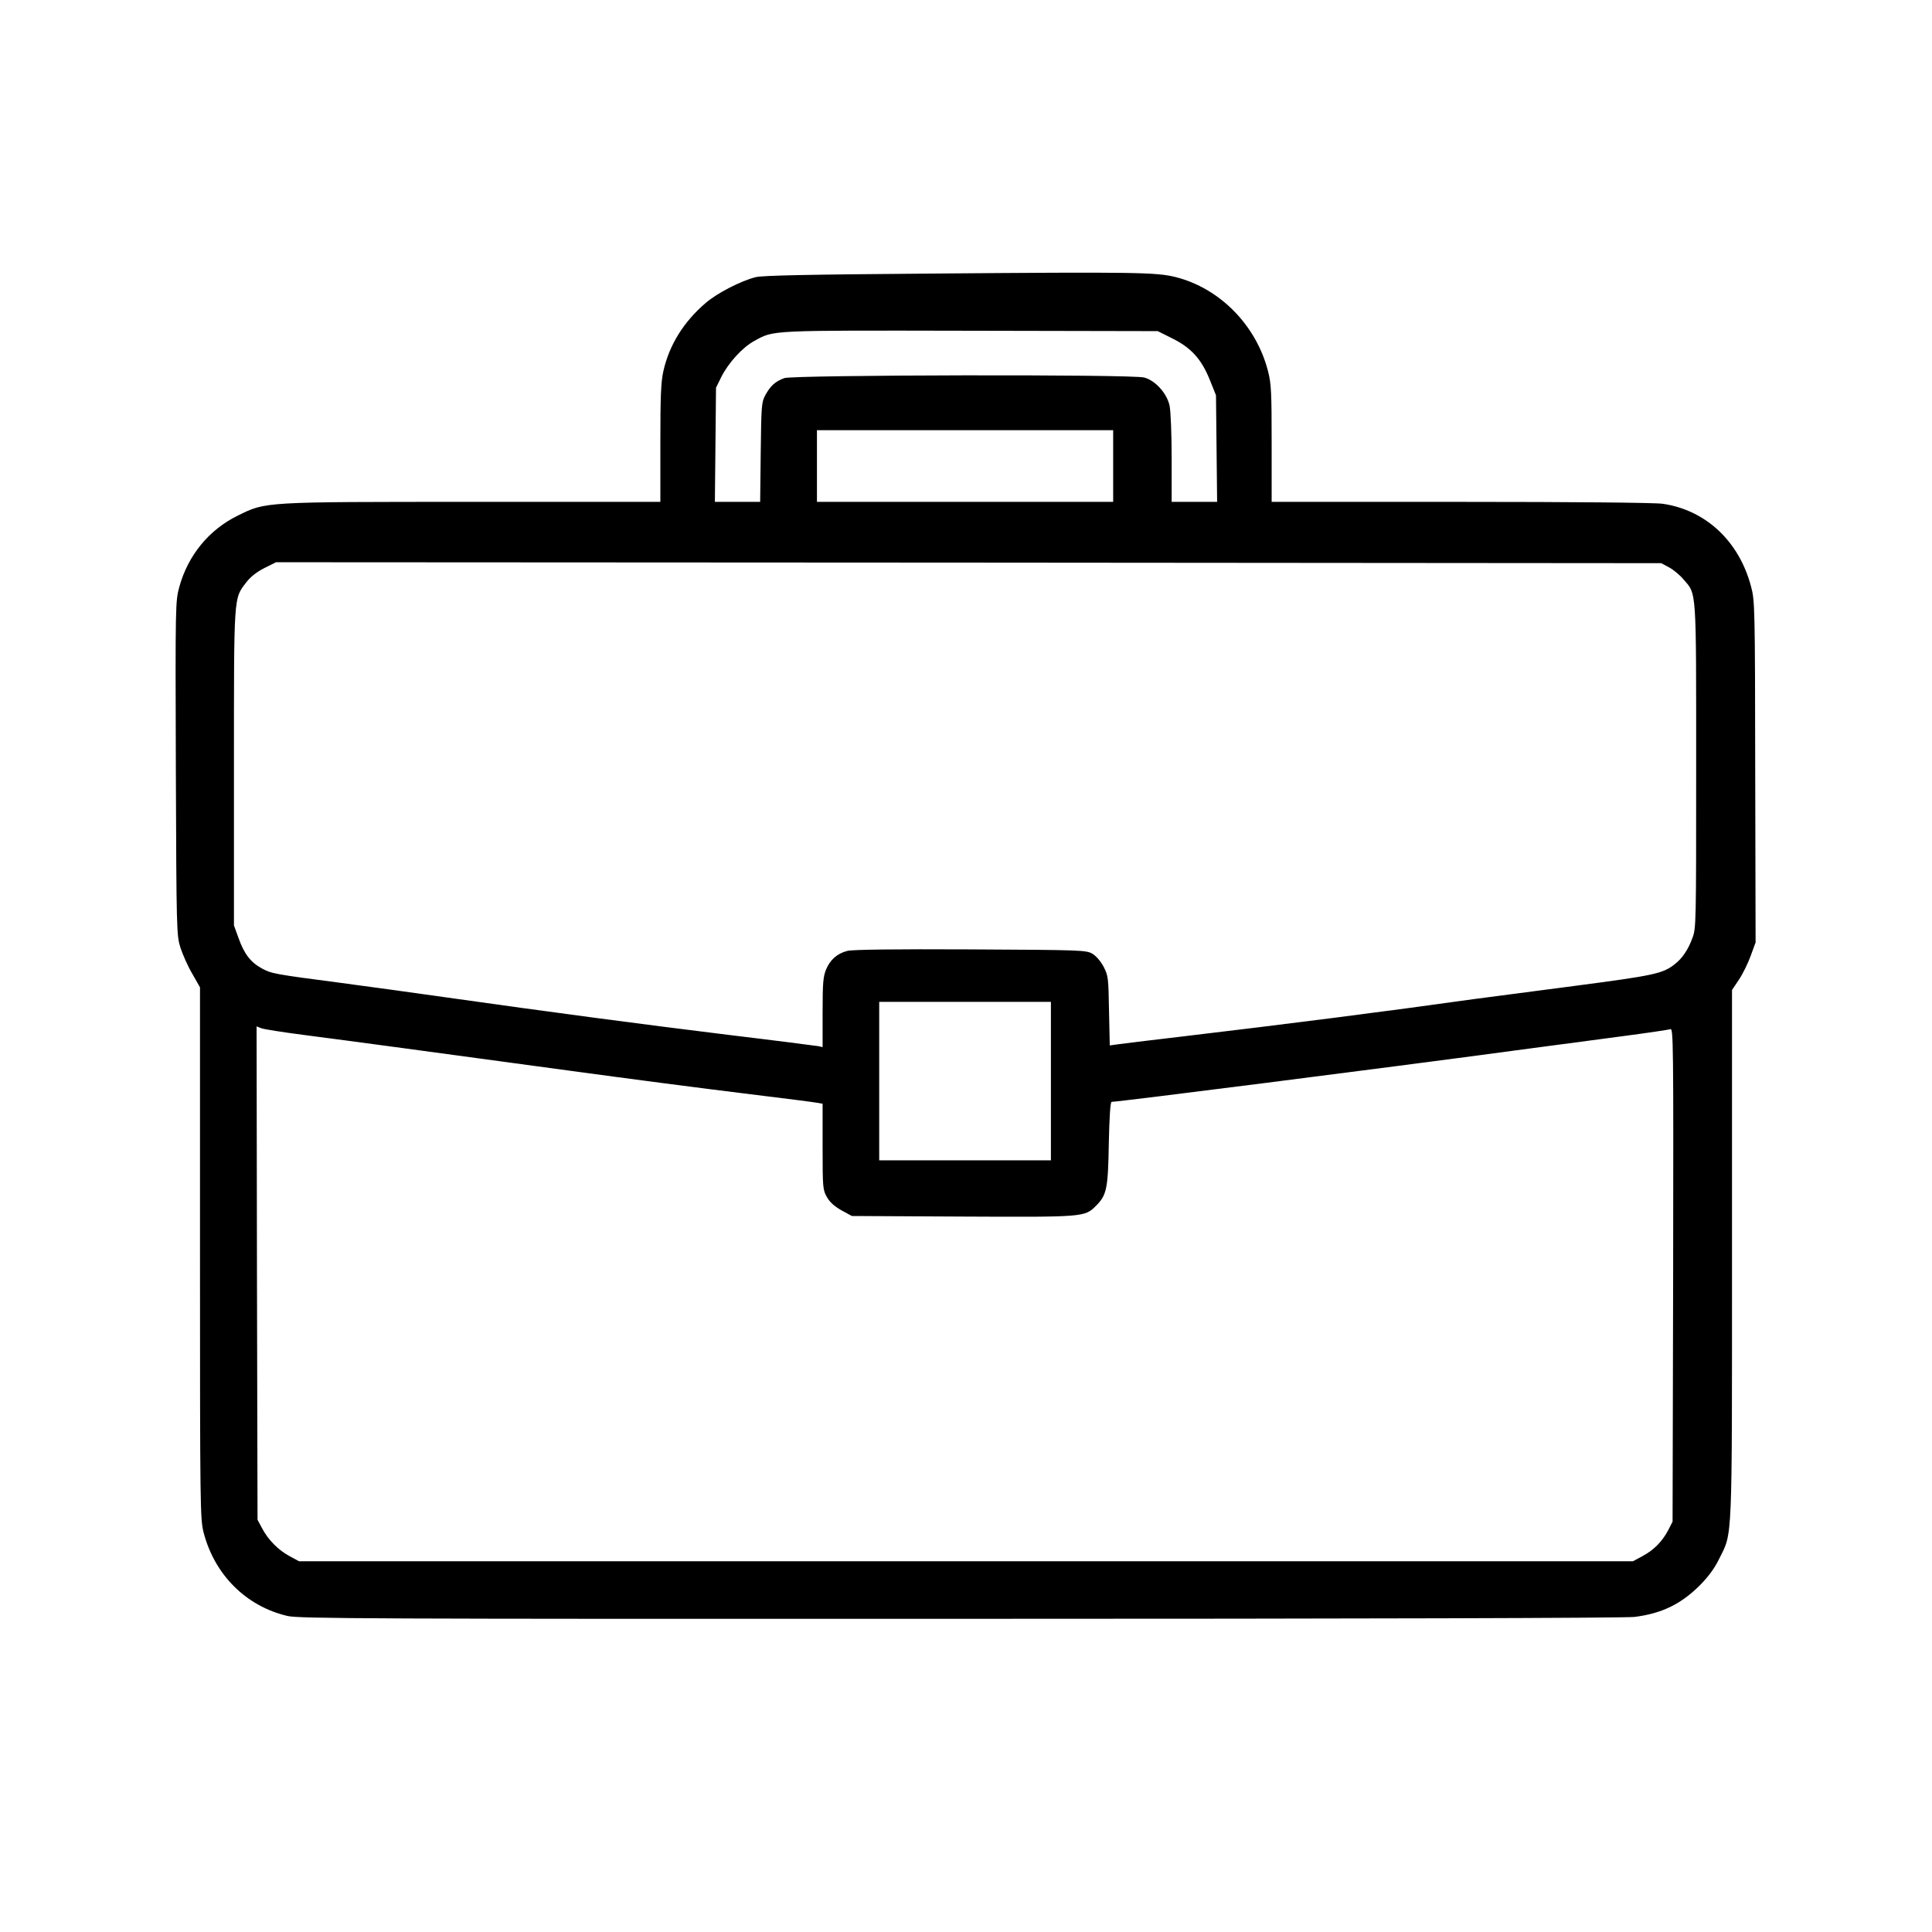 <?xml version="1.0" standalone="no"?>
<!DOCTYPE svg PUBLIC "-//W3C//DTD SVG 20010904//EN"
 "http://www.w3.org/TR/2001/REC-SVG-20010904/DTD/svg10.dtd">
<svg version="1.0" xmlns="http://www.w3.org/2000/svg"
 width="1024pt" height="1024pt" viewBox="0 0 1024 1024"
 preserveAspectRatio="xMidYMid meet">

<g transform="translate(0,1024) scale(0.1,-0.1)"
fill="#000000" stroke="none">
<path d="M4935 8790 c-660 -5 -893 -10 -930 -19 -79 -20 -205 -85 -265 -137
-117 -100 -193 -223 -224 -361 -13 -58 -16 -134 -16 -382 l0 -311 -989 0
c-1122 0 -1101 1 -1251 -73 -153 -75 -264 -211 -310 -379 -20 -75 -21 -89 -18
-960 3 -862 4 -885 24 -950 12 -37 40 -100 63 -139 l41 -72 0 -1407 c0 -1358
1 -1409 19 -1482 58 -225 226 -392 445 -443 60 -14 427 -16 3566 -15 2112 0
3528 4 3573 10 144 18 246 67 348 169 45 46 77 89 102 141 70 141 67 63 67
1614 l0 1399 37 55 c20 30 48 87 62 126 l26 71 -2 905 c-1 872 -2 908 -22 981
-63 240 -240 406 -469 439 -40 6 -475 10 -1069 10 l-1003 0 0 308 c0 272 -2
318 -19 384 -62 243 -254 439 -488 499 -103 26 -207 28 -1298 19z m1277 -343
c100 -49 156 -110 200 -220 l33 -82 3 -282 3 -283 -120 0 -121 0 0 230 c0 129
-5 251 -11 280 -14 65 -75 133 -134 149 -64 18 -1858 14 -1908 -3 -48 -18 -73
-40 -101 -91 -20 -37 -21 -57 -24 -302 l-3 -263 -120 0 -120 0 3 303 3 302 28
57 c37 74 112 157 175 191 106 58 69 56 1148 54 l990 -2 76 -38z m-312 -677
l0 -190 -785 0 -785 0 0 190 0 190 785 0 785 0 0 -190z m2946 -537 c23 -12 58
-41 77 -64 70 -81 67 -38 67 -990 0 -836 0 -859 -20 -911 -22 -61 -54 -108
-93 -138 -64 -51 -109 -60 -535 -116 -229 -30 -466 -61 -527 -69 -477 -67
-987 -132 -1560 -200 -165 -19 -316 -38 -337 -41 l-36 -5 -4 183 c-3 174 -4
186 -28 233 -16 30 -39 57 -60 70 -34 19 -53 20 -648 23 -399 2 -626 -1 -651
-8 -54 -14 -90 -46 -112 -97 -16 -39 -19 -70 -19 -229 l0 -184 -22 5 c-13 2
-228 30 -478 60 -465 57 -954 122 -1505 200 -170 24 -416 58 -545 75 -358 47
-370 49 -422 77 -60 33 -94 77 -124 162 l-24 66 0 836 c0 925 -2 894 65 982
23 30 55 55 96 76 l62 31 3671 -2 3671 -3 41 -22z m-3276 -2723 l0 -420 -455
0 -455 0 0 420 0 420 455 0 455 0 0 -420z m-3963 245 c241 -31 691 -92 1413
-190 300 -41 714 -95 920 -120 206 -25 385 -48 398 -51 l22 -4 0 -228 c0 -217
1 -229 23 -267 15 -27 40 -49 77 -70 l55 -30 585 -3 c647 -3 649 -3 709 57 57
57 64 90 68 334 3 138 8 217 15 217 36 0 1422 176 2128 271 206 27 474 63 595
79 121 16 228 32 238 35 16 7 17 -55 15 -1301 l-3 -1309 -23 -45 c-32 -61 -77
-106 -137 -138 l-50 -27 -3535 0 -3535 0 -50 27 c-60 32 -114 87 -146 148
l-24 45 -3 1307 -2 1308 25 -10 c13 -5 114 -21 222 -35z"/>
</g>
</svg>
